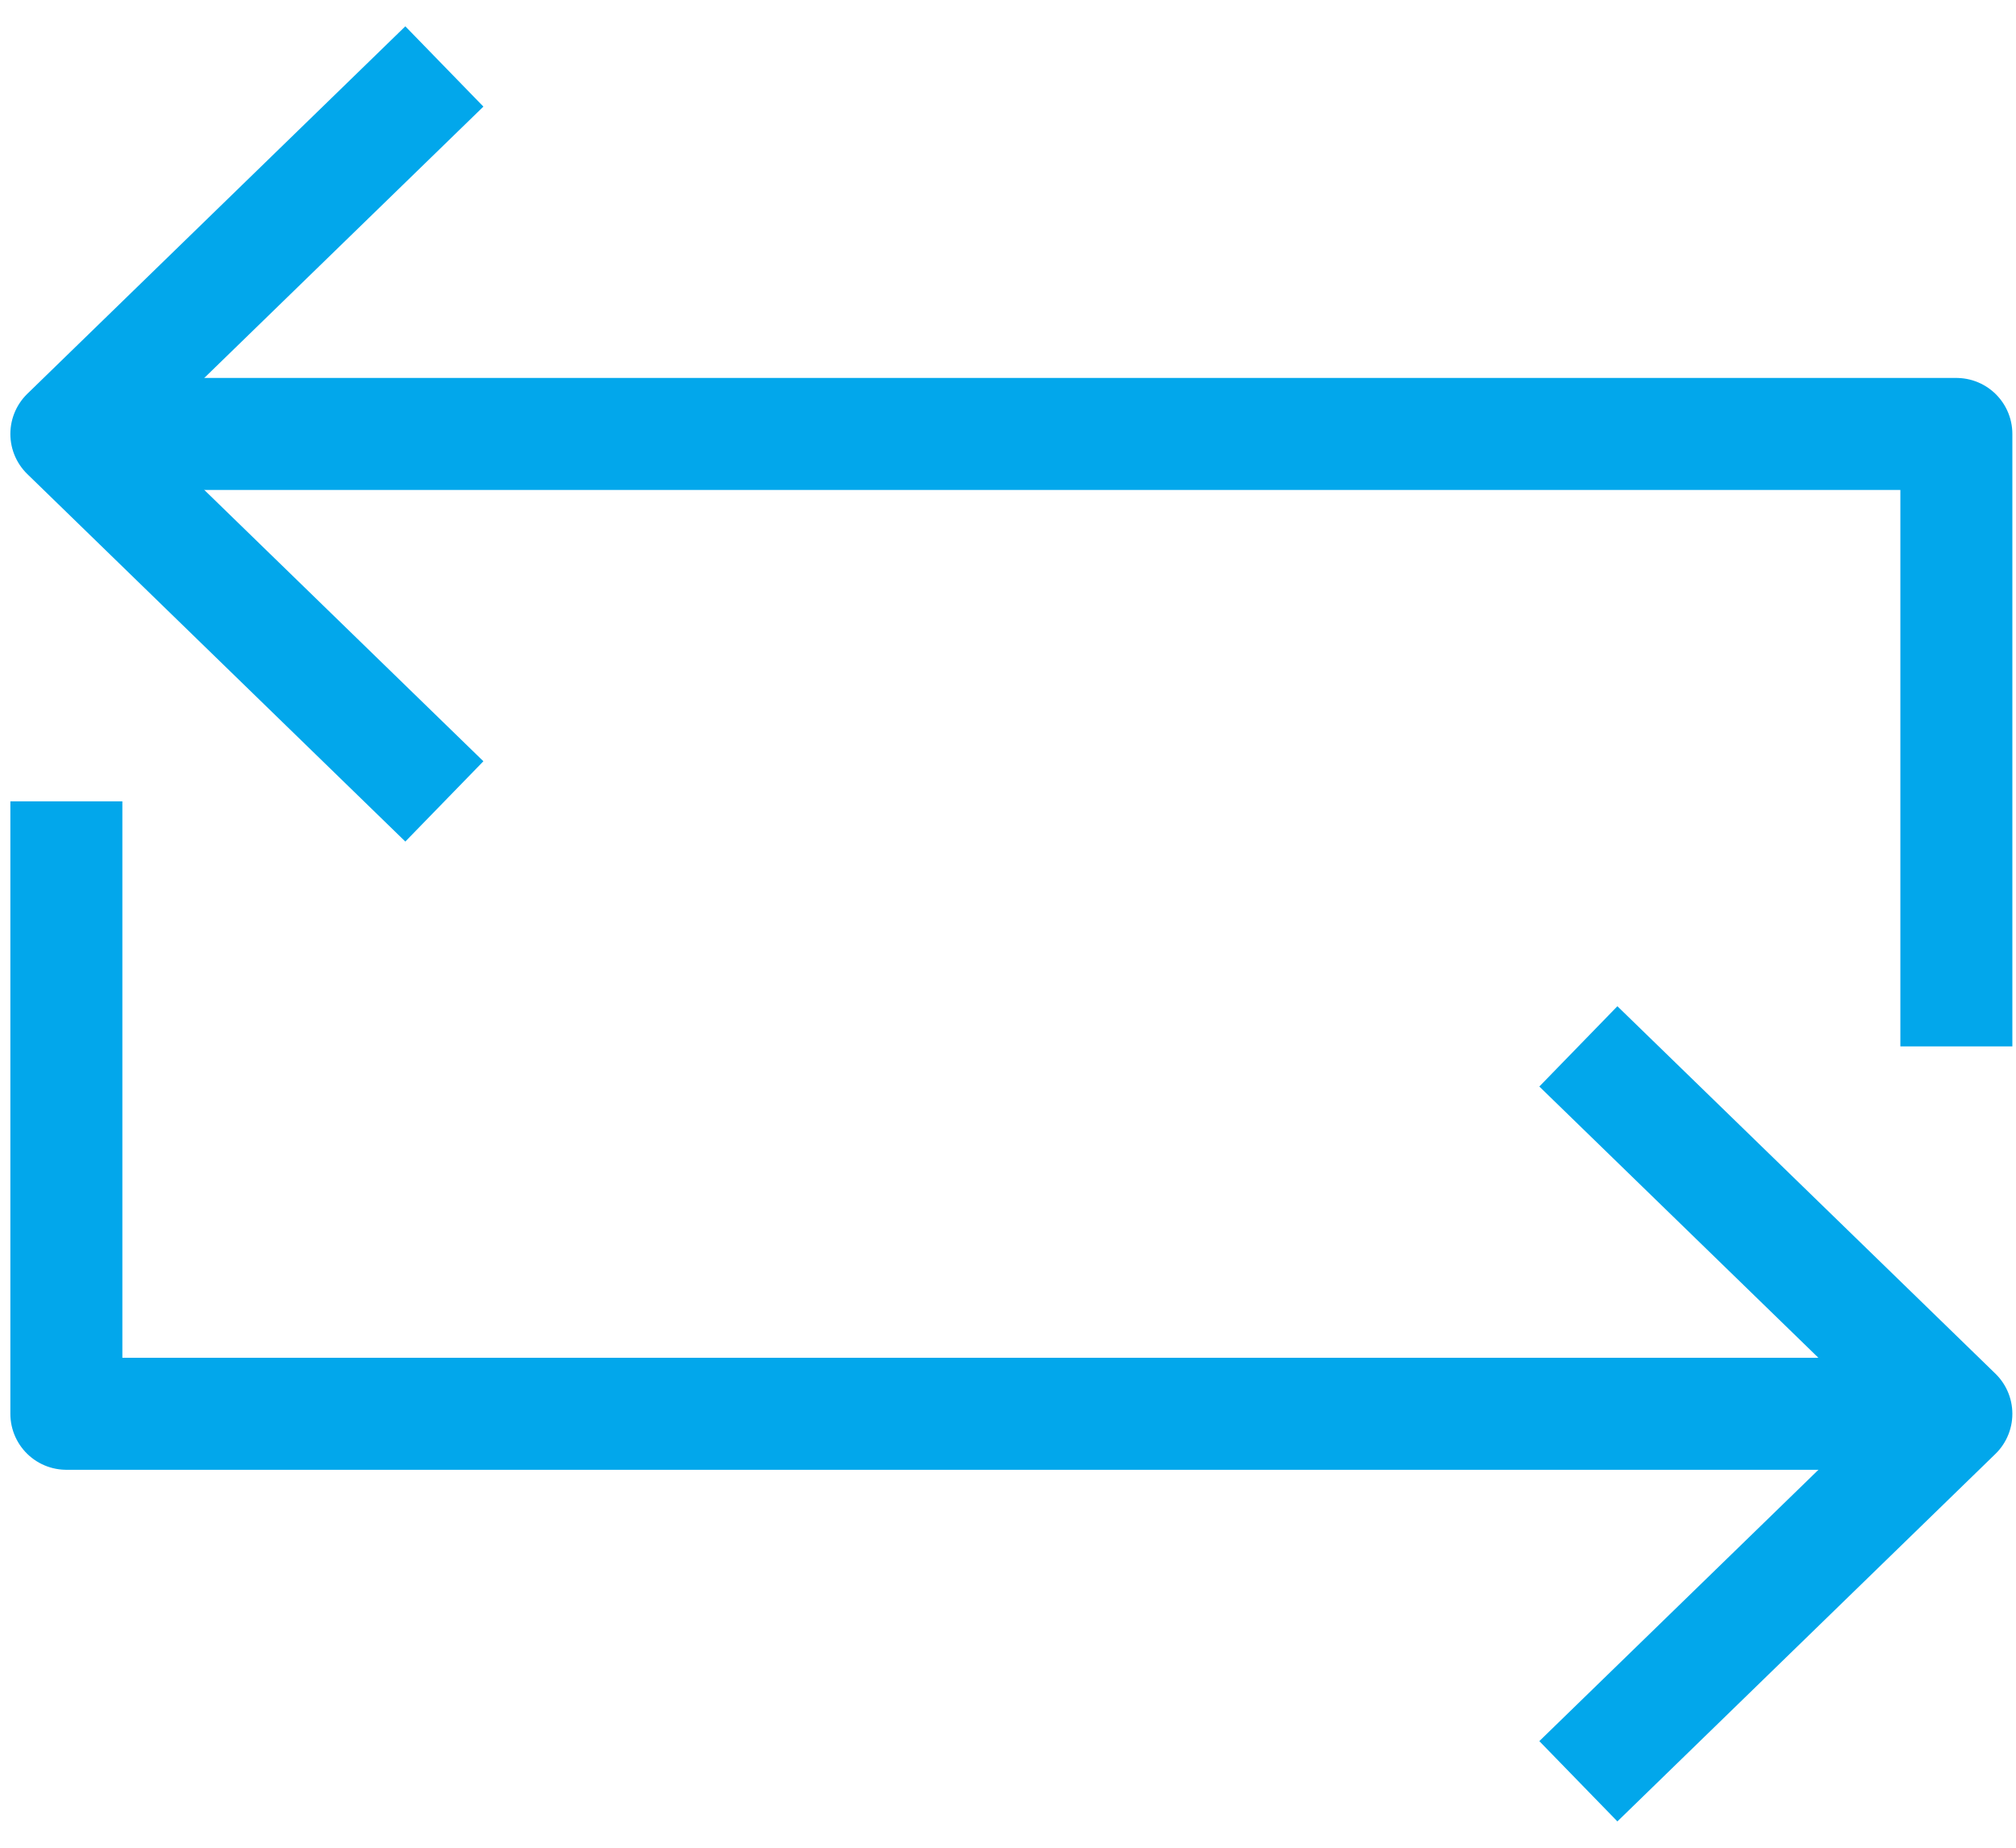 <?xml version="1.0" encoding="UTF-8"?> <svg xmlns="http://www.w3.org/2000/svg" width="36" height="33" fill="none"><path stroke="#02a7eb" stroke-linejoin="round" stroke-miterlimit="10" stroke-width="2" d="M1.185 7.75h33.75v10.938"></path><path stroke="#02a7eb" stroke-linejoin="round" stroke-miterlimit="10" stroke-width="2" d="M7.935 14.313 1.185 7.75l6.75-6.563m27 24.063H1.185V14.312"></path><path stroke="#02a7eb" stroke-linejoin="round" stroke-miterlimit="10" stroke-width="2" d="m28.185 18.688 6.75 6.562-6.75 6.563"></path></svg> 